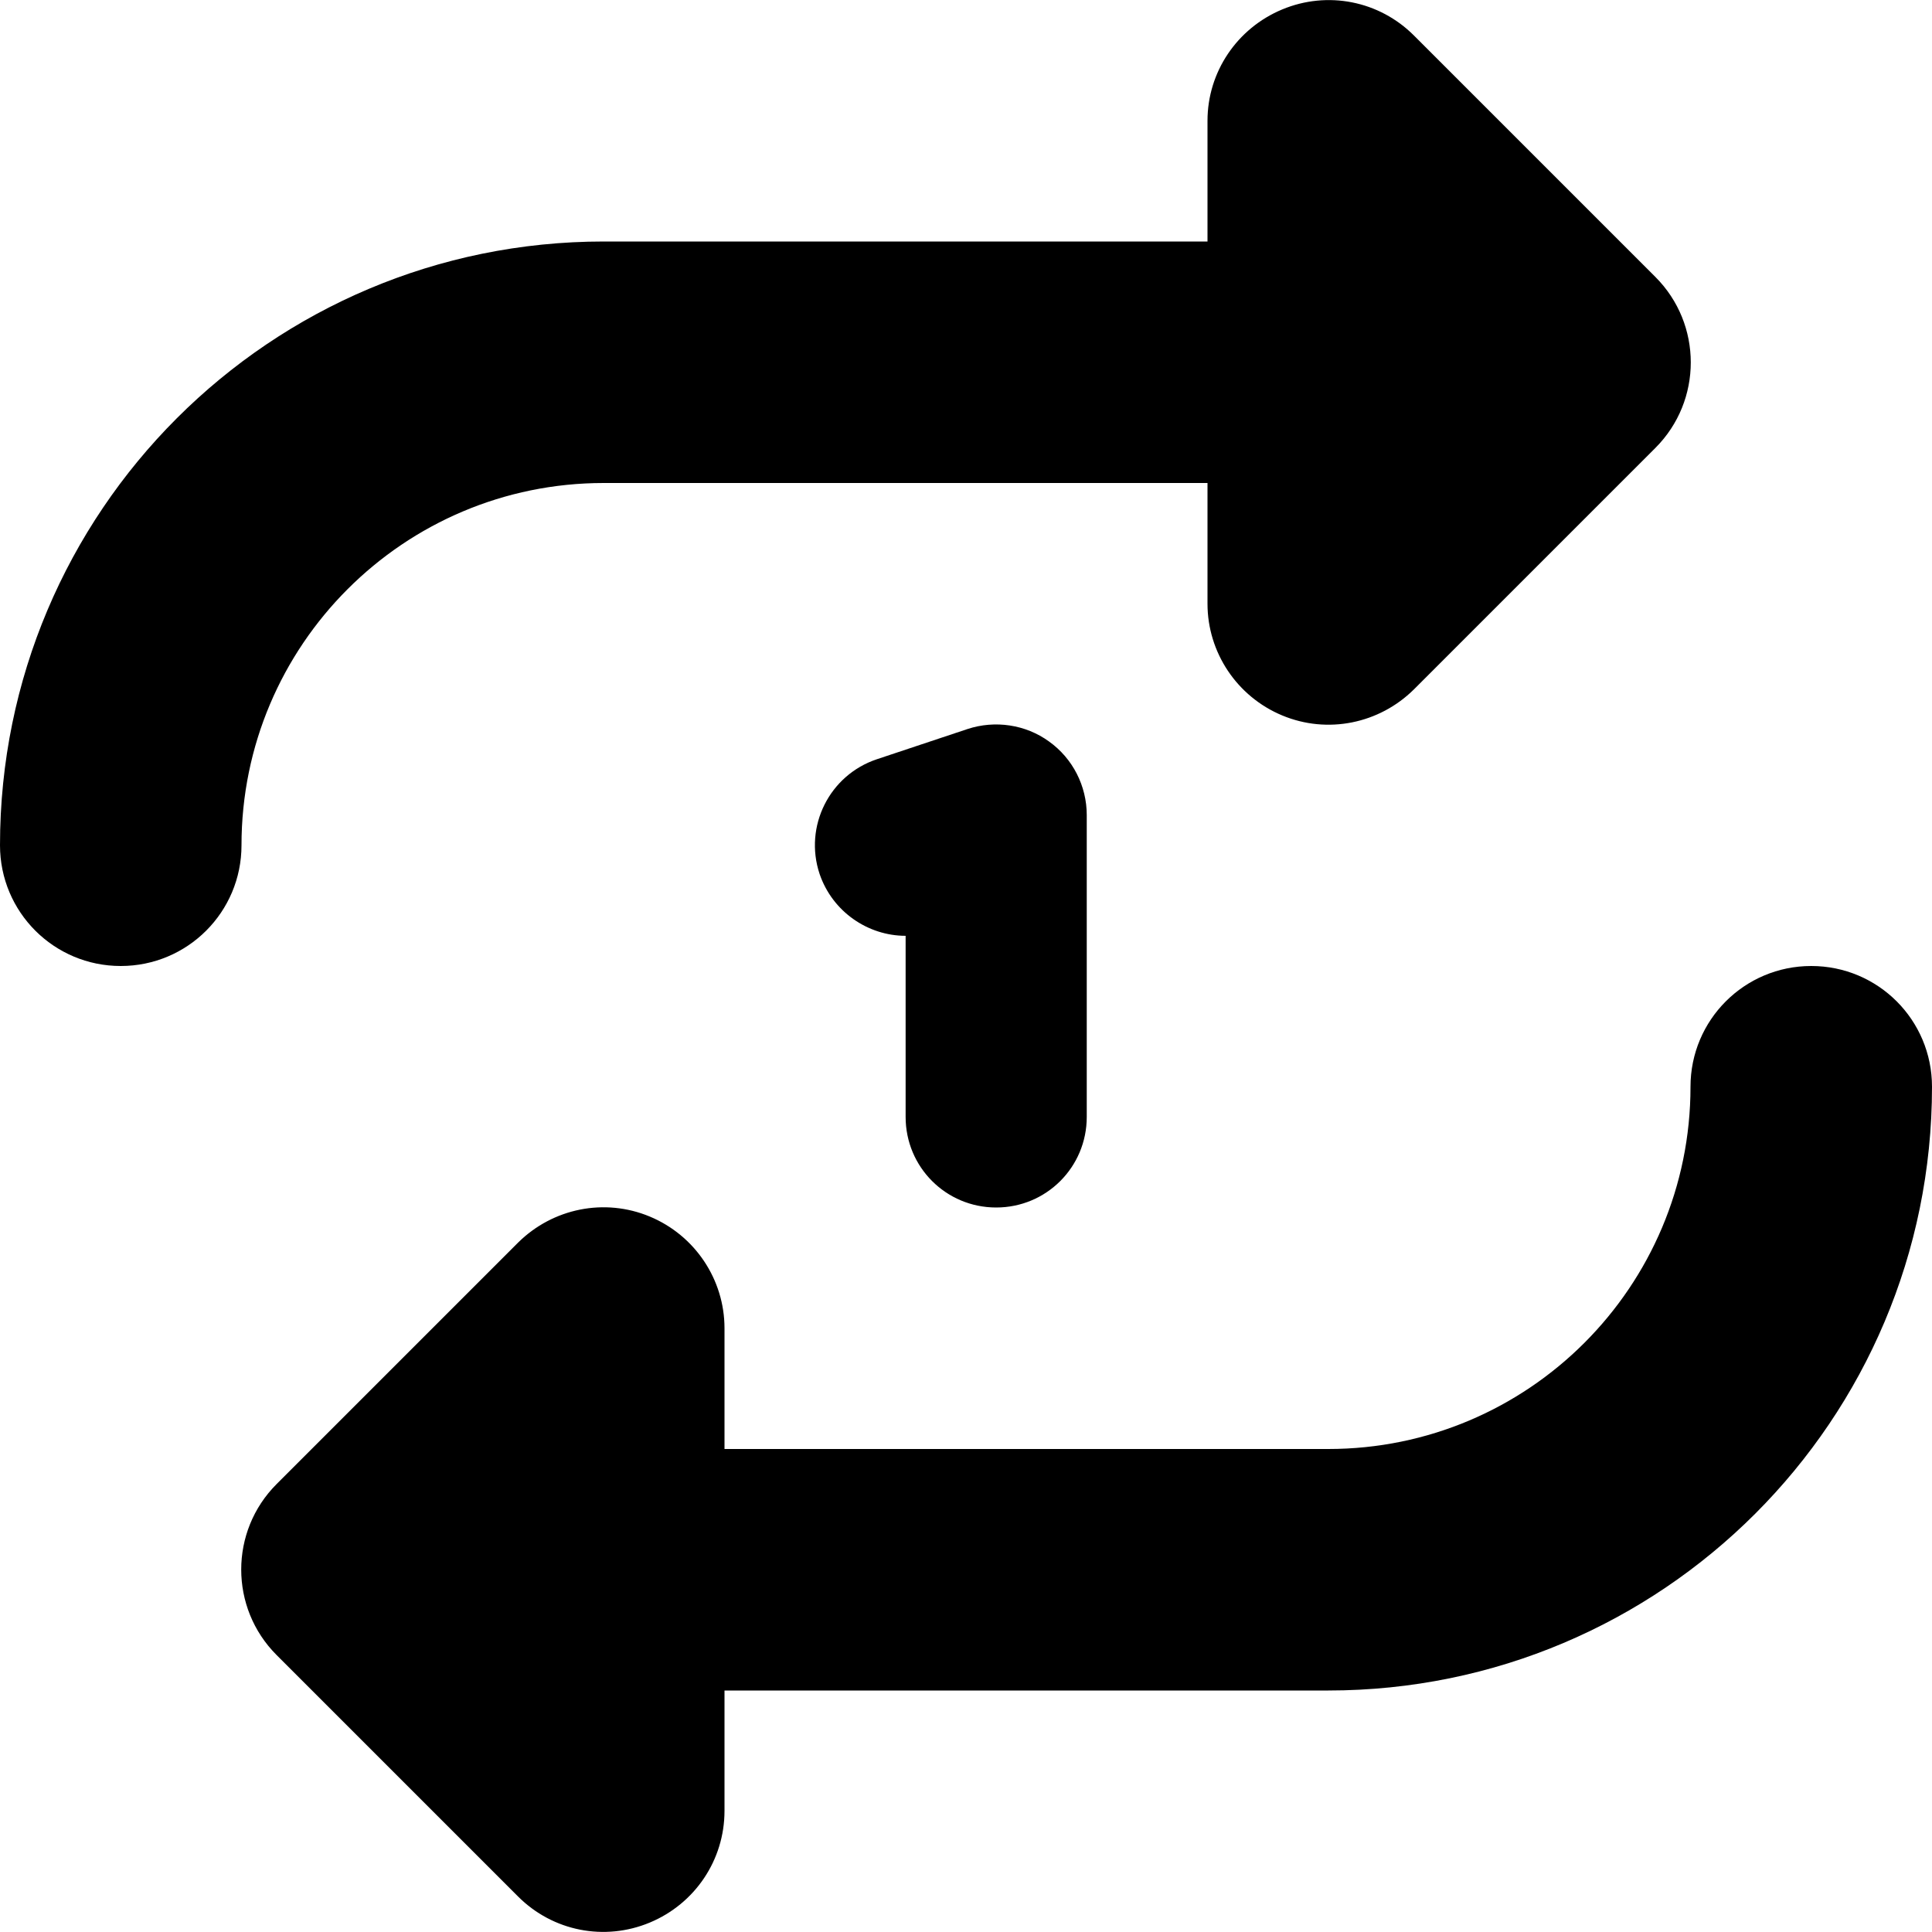 <svg xmlns="http://www.w3.org/2000/svg" viewBox="0 0 512 512"><!--! Font Awesome Pro 6.5.2 by @fontawesome - https://fontawesome.com License - https://fontawesome.com/license (Commercial License) Copyright 2024 Fonticons, Inc. --><defs><style>.fa-secondary{opacity:.4}</style></defs><path class="fa-secondary" d=""/><path class="fa-primary" d="M0 224c0 17.7 14.3 32 32 32s32-14.3 32-32c0-53 43-96 96-96H320v32c0 12.9 7.8 24.6 19.8 29.6s25.7 2.2 34.9-6.9l64-64c12.5-12.5 12.5-32.8 0-45.3l-64-64c-9.2-9.2-22.9-11.9-34.9-6.9S320 19.1 320 32V64H160C71.6 64 0 135.6 0 224zm512 64c0-17.7-14.3-32-32-32s-32 14.3-32 32c0 53-43 96-96 96H192V352c0-12.9-7.8-24.6-19.8-29.6s-25.7-2.2-34.9 6.9l-64 64c-12.5 12.5-12.5 32.8 0 45.3l64 64c9.2 9.2 22.9 11.9 34.9 6.9s19.8-16.6 19.8-29.6V448H352c88.4 0 160-71.6 160-160zM278 196.5c6.3 4.5 10 11.8 10 19.5v80c0 13.3-10.7 24-24 24s-24-10.7-24-24V248c-10 0-19.4-6.4-22.8-16.4c-4.2-12.6 2.6-26.2 15.2-30.4l24-8c7.3-2.4 15.4-1.2 21.6 3.3z"/></svg>